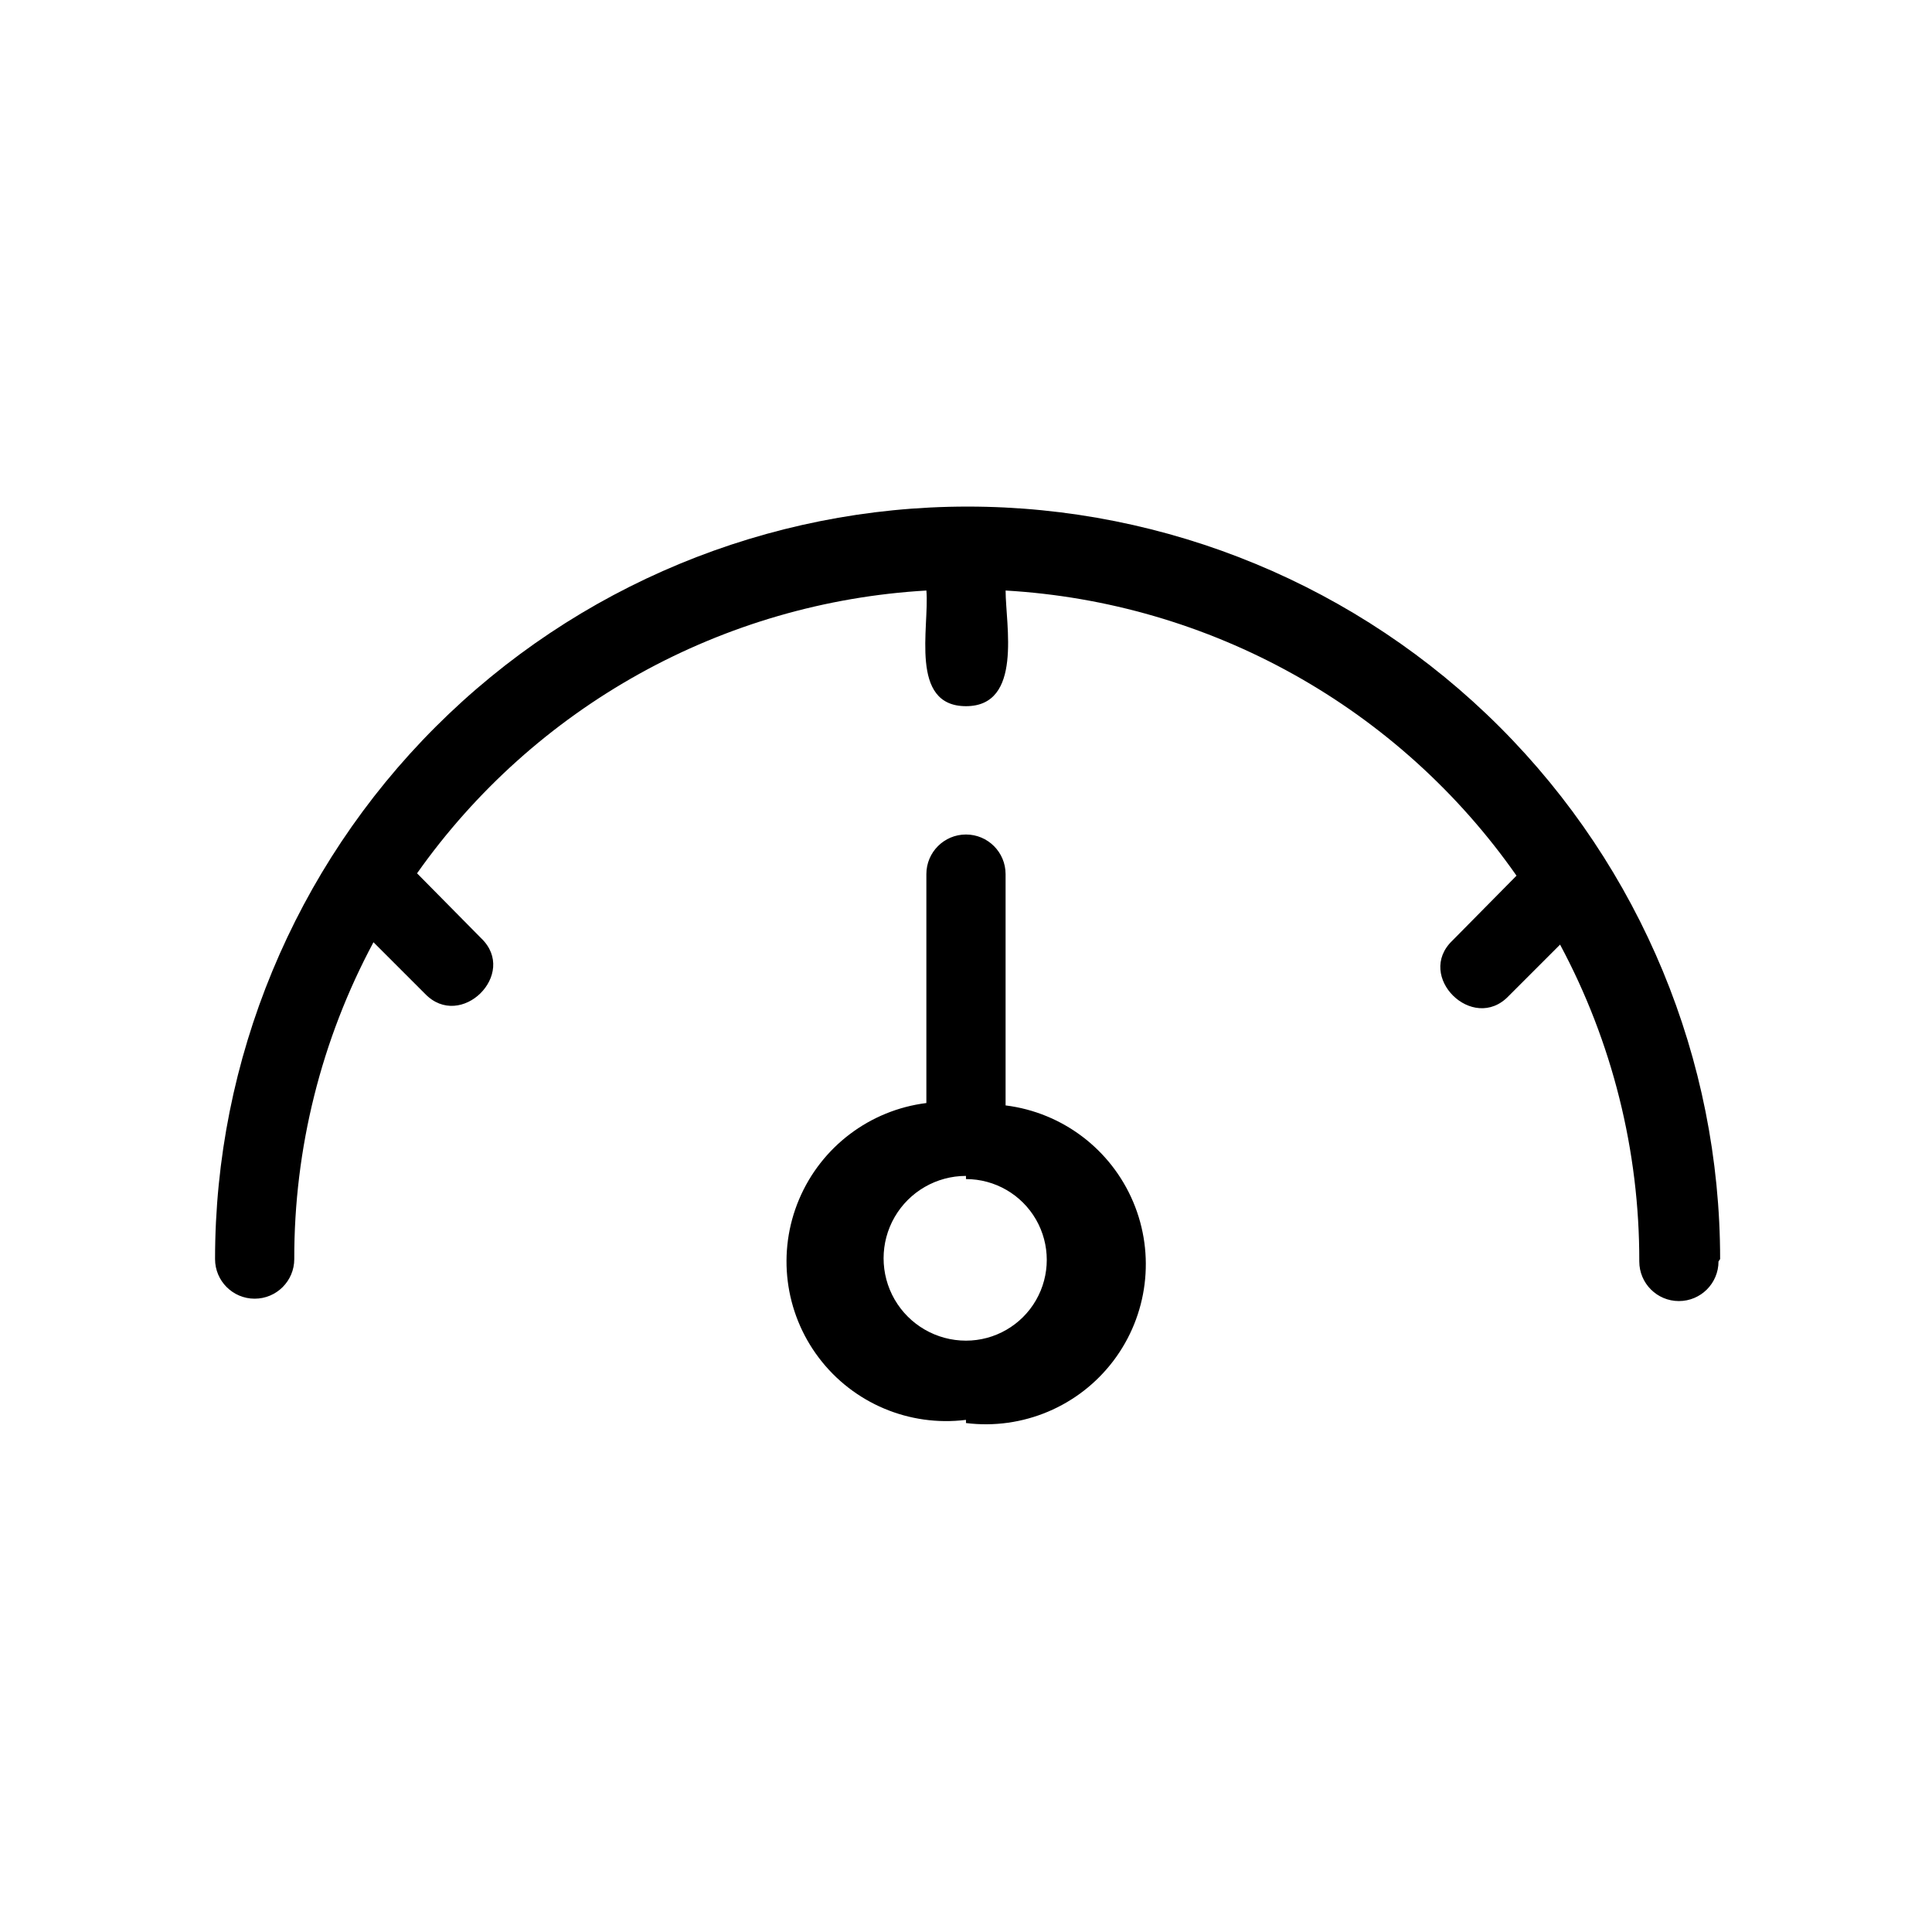 <?xml version="1.0" encoding="UTF-8"?>
<!-- Uploaded to: SVG Repo, www.svgrepo.com, Generator: SVG Repo Mixer Tools -->
<svg fill="#000000" width="800px" height="800px" version="1.1" viewBox="144 144 512 512" xmlns="http://www.w3.org/2000/svg">
 <path d="m599.42 478.3c0 5.797-4.699 10.496-10.496 10.496s-10.496-4.699-10.496-10.496c0.062-29.297-7.152-58.148-20.992-83.969l-13.645 13.645c-9.445 9.867-24.77-5.246-14.906-14.695l17.004-17.215h0.004c-15.398-22.004-35.578-40.234-59.027-53.32-23.453-13.09-49.562-20.695-76.371-22.25 0 9.027 4.617 30.648-10.496 30.648s-9.656-20.992-10.496-30.648c-26.688 1.543-52.68 9.082-76.051 22.055-23.367 12.977-43.512 31.055-58.93 52.887l17.004 17.215c9.867 9.445-5.457 24.562-14.906 14.695l-13.645-13.645v-0.004c-13.84 25.82-21.051 54.676-20.992 83.969 0 5.797-4.699 10.496-10.496 10.496s-10.496-4.699-10.496-10.496c0-52.891 21.012-103.61 58.41-141.01 37.402-37.402 88.125-58.41 141.02-58.41s103.62 21.008 141.02 58.41c37.398 37.398 58.41 88.121 58.41 141.01zm-199.43 41.984 0.004-0.004c-15 1.875-29.863-4.394-38.984-16.445-9.125-12.051-11.125-28.059-5.25-41.984 5.879-13.926 18.738-23.66 33.738-25.535v-60.668c0-5.797 4.699-10.496 10.496-10.496s10.496 4.699 10.496 10.496v61.297c15.035 1.875 27.93 11.629 33.824 25.59 5.894 13.957 3.894 30.004-5.246 42.09-9.145 12.082-24.039 18.371-39.074 16.496zm0-64.656h0.004c-7.801 0-15.008 4.16-18.91 10.914-3.898 6.754-3.898 15.078 0 21.832 3.902 6.754 11.109 10.914 18.91 10.914 7.648 0 14.719-4.078 18.543-10.703s3.824-14.789 0-21.414-10.895-10.703-18.543-10.703z"/>
</svg>
